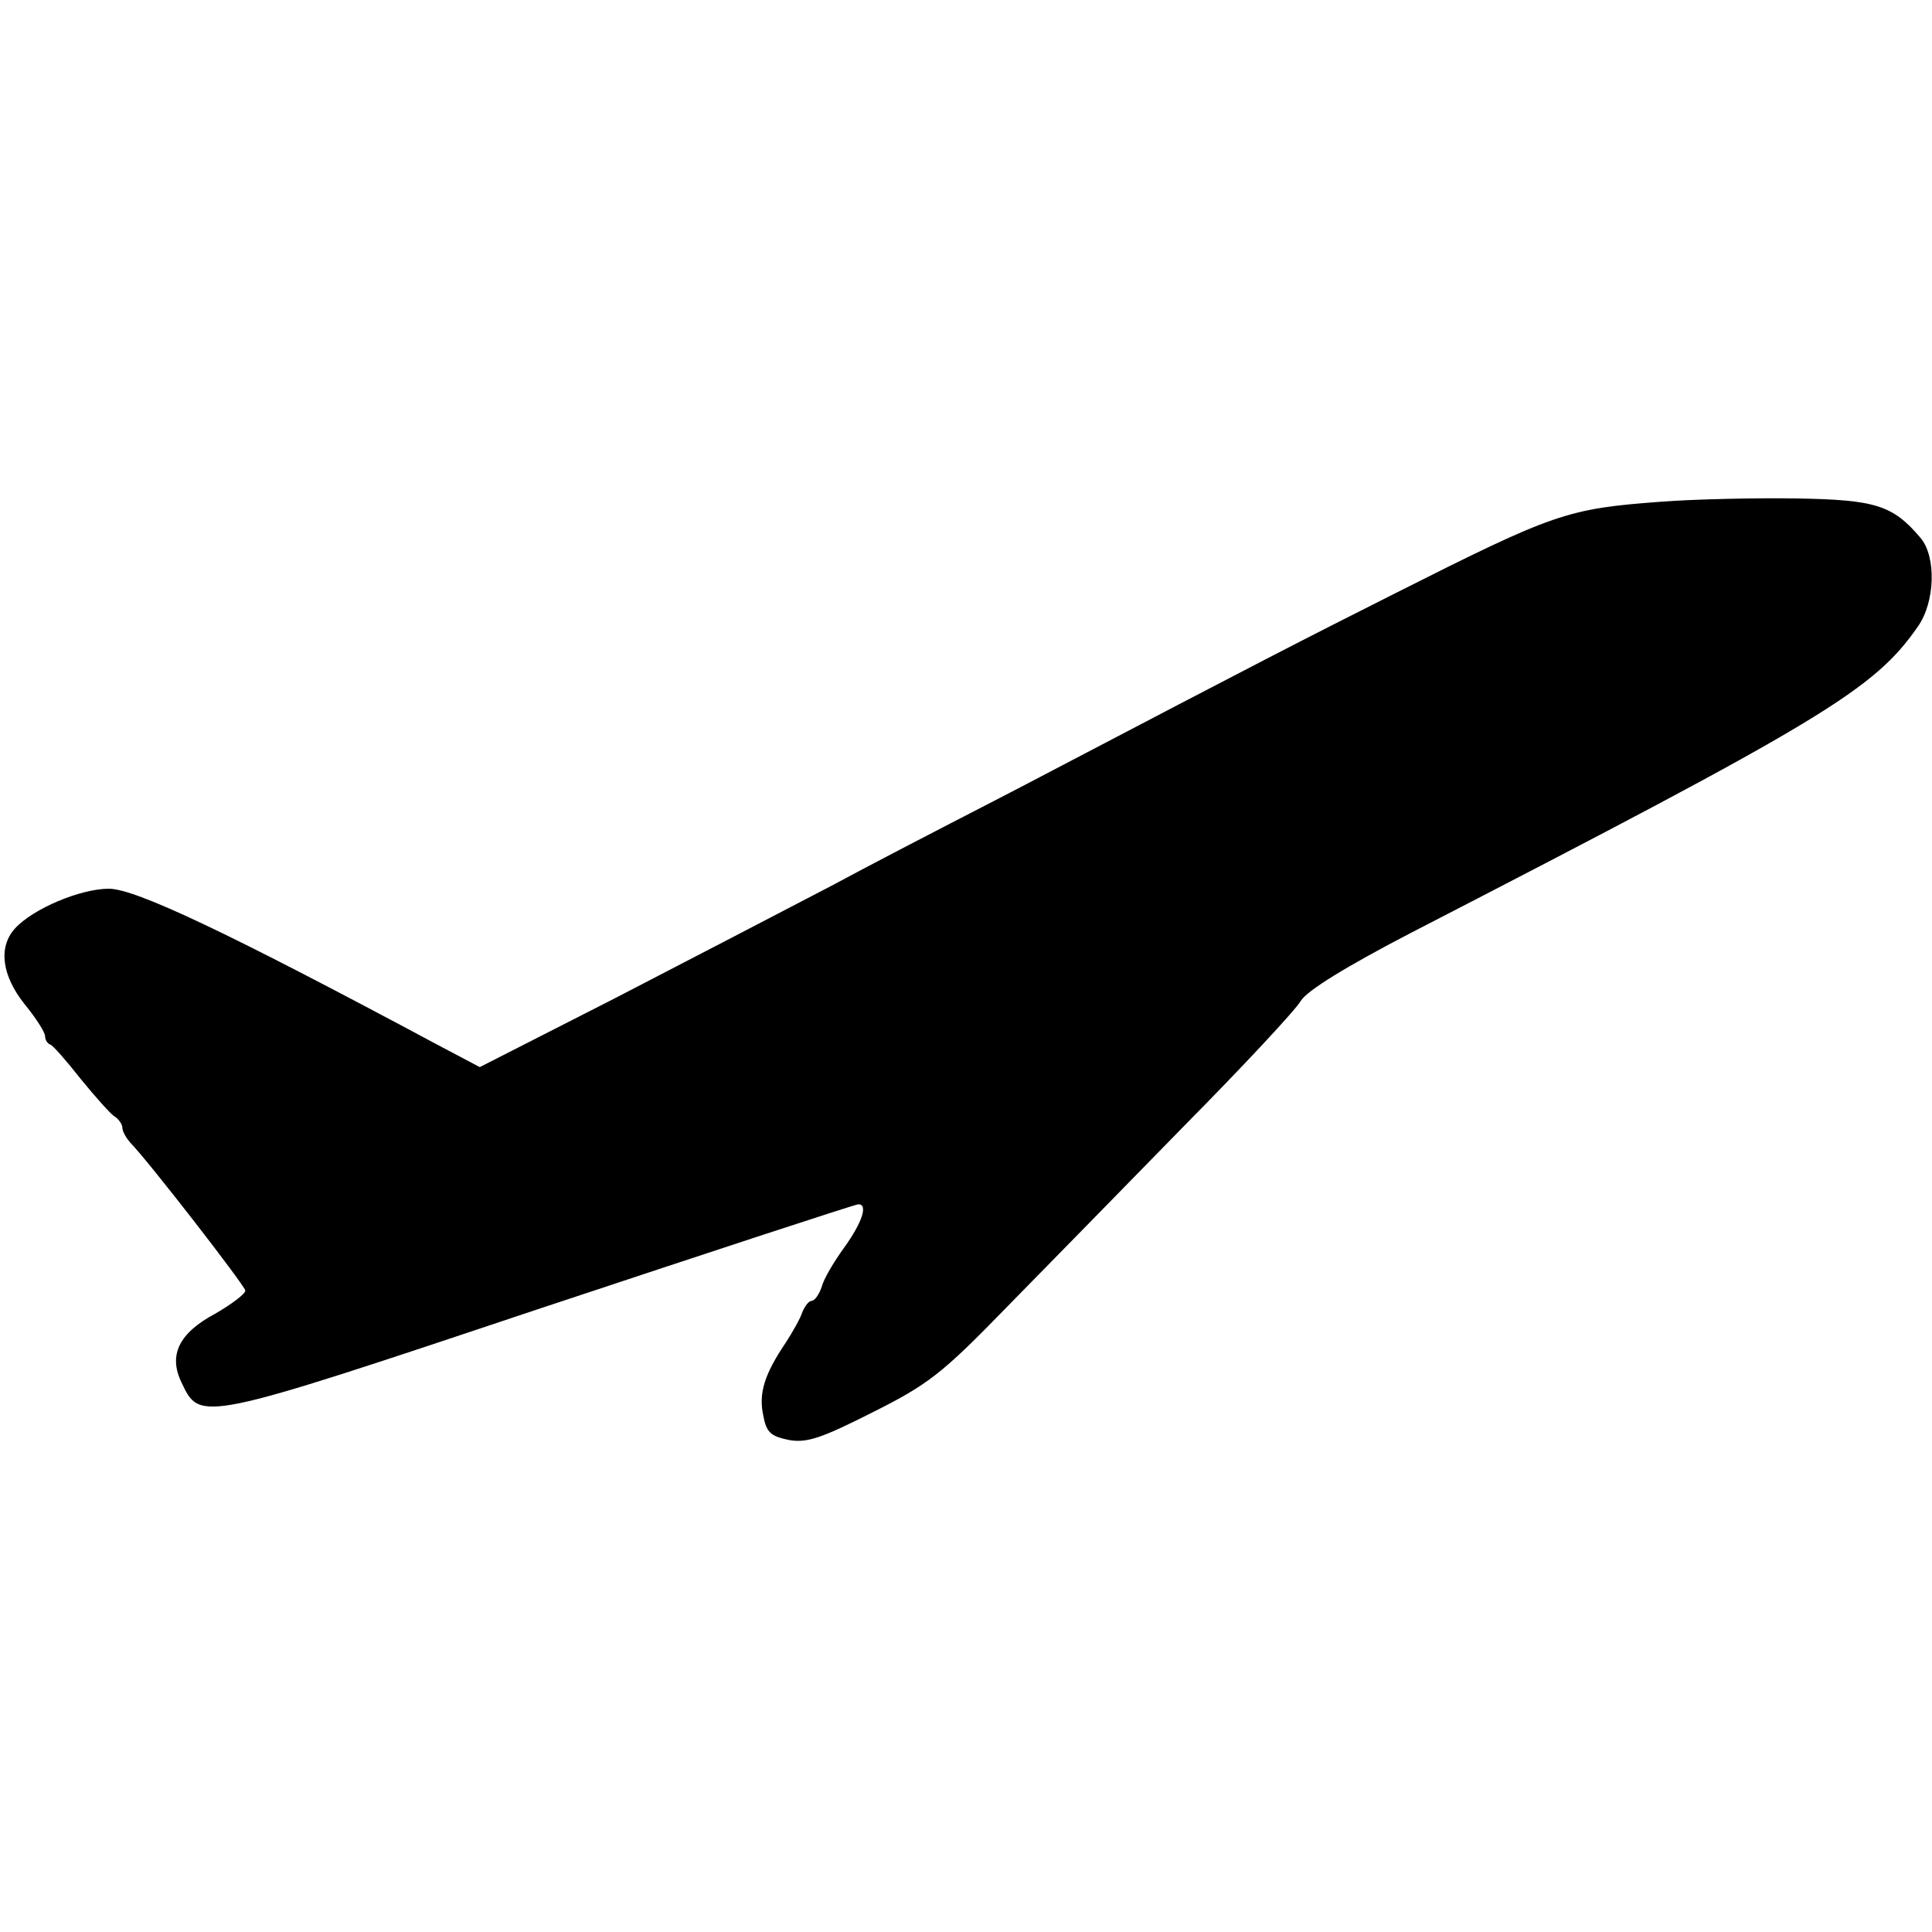 <!-- Generated by IcoMoon.io -->
<svg version="1.1" xmlns="http://www.w3.org/2000/svg" width="1024" height="1024" viewBox="0 0 1024 1024">
<title></title>
<g id="icomoon-ignore">
</g>
<path d="M880.64 265.899c-50.176 3.755-56.32 5.803-141.653 48.811-49.493 24.917-72.704 36.864-180.907 93.525-18.773 9.899-43.349 22.528-54.613 28.331s-39.595 20.48-63.147 33.109c-23.552 12.288-74.752 38.912-114.347 59.392l-71.68 36.523-23.893-12.629c-110.251-59.051-158.72-81.92-172.715-81.92-15.019 0-40.277 10.581-49.835 21.163-8.875 9.899-6.827 24.917 5.12 39.936 6.144 7.509 10.923 15.019 10.923 17.067 0 1.707 1.024 3.755 2.731 4.437 1.365 0.341 8.533 8.533 16.043 18.091 7.509 9.216 15.701 18.432 17.749 19.797 2.389 1.365 4.437 4.437 4.437 6.144 0 2.048 2.048 5.461 4.096 7.851 9.216 9.216 60.757 75.776 61.099 78.507 0 1.707-7.168 7.168-16.043 12.288-19.115 10.24-24.917 21.845-17.749 36.523 9.899 20.821 9.216 21.163 189.781-39.253 91.477-30.379 167.253-55.296 168.96-55.296 5.12 0 2.048 9.557-7.509 22.869-5.461 7.509-10.923 16.725-11.947 20.821-1.365 4.096-3.755 7.509-5.461 7.509-1.365 0-3.413 2.731-4.779 5.803-1.024 3.413-5.12 10.581-8.875 16.384-11.264 16.725-14.336 26.624-11.947 38.229 1.707 9.216 3.755 11.264 13.653 13.312 9.557 1.707 17.408-1.024 44.373-14.677 29.355-14.677 36.864-20.48 70.997-55.637 21.163-21.504 63.488-64.853 94.549-96.597 31.061-31.403 58.709-61.099 61.44-65.877 3.413-5.461 23.893-18.091 58.027-35.84 219.136-112.981 245.76-129.024 268.971-162.475 9.216-12.971 9.899-37.205 1.365-47.104-14.677-17.408-24.235-20.139-65.536-20.821-21.504-0.341-53.931 0.341-71.68 1.707z"></path>
</svg>
